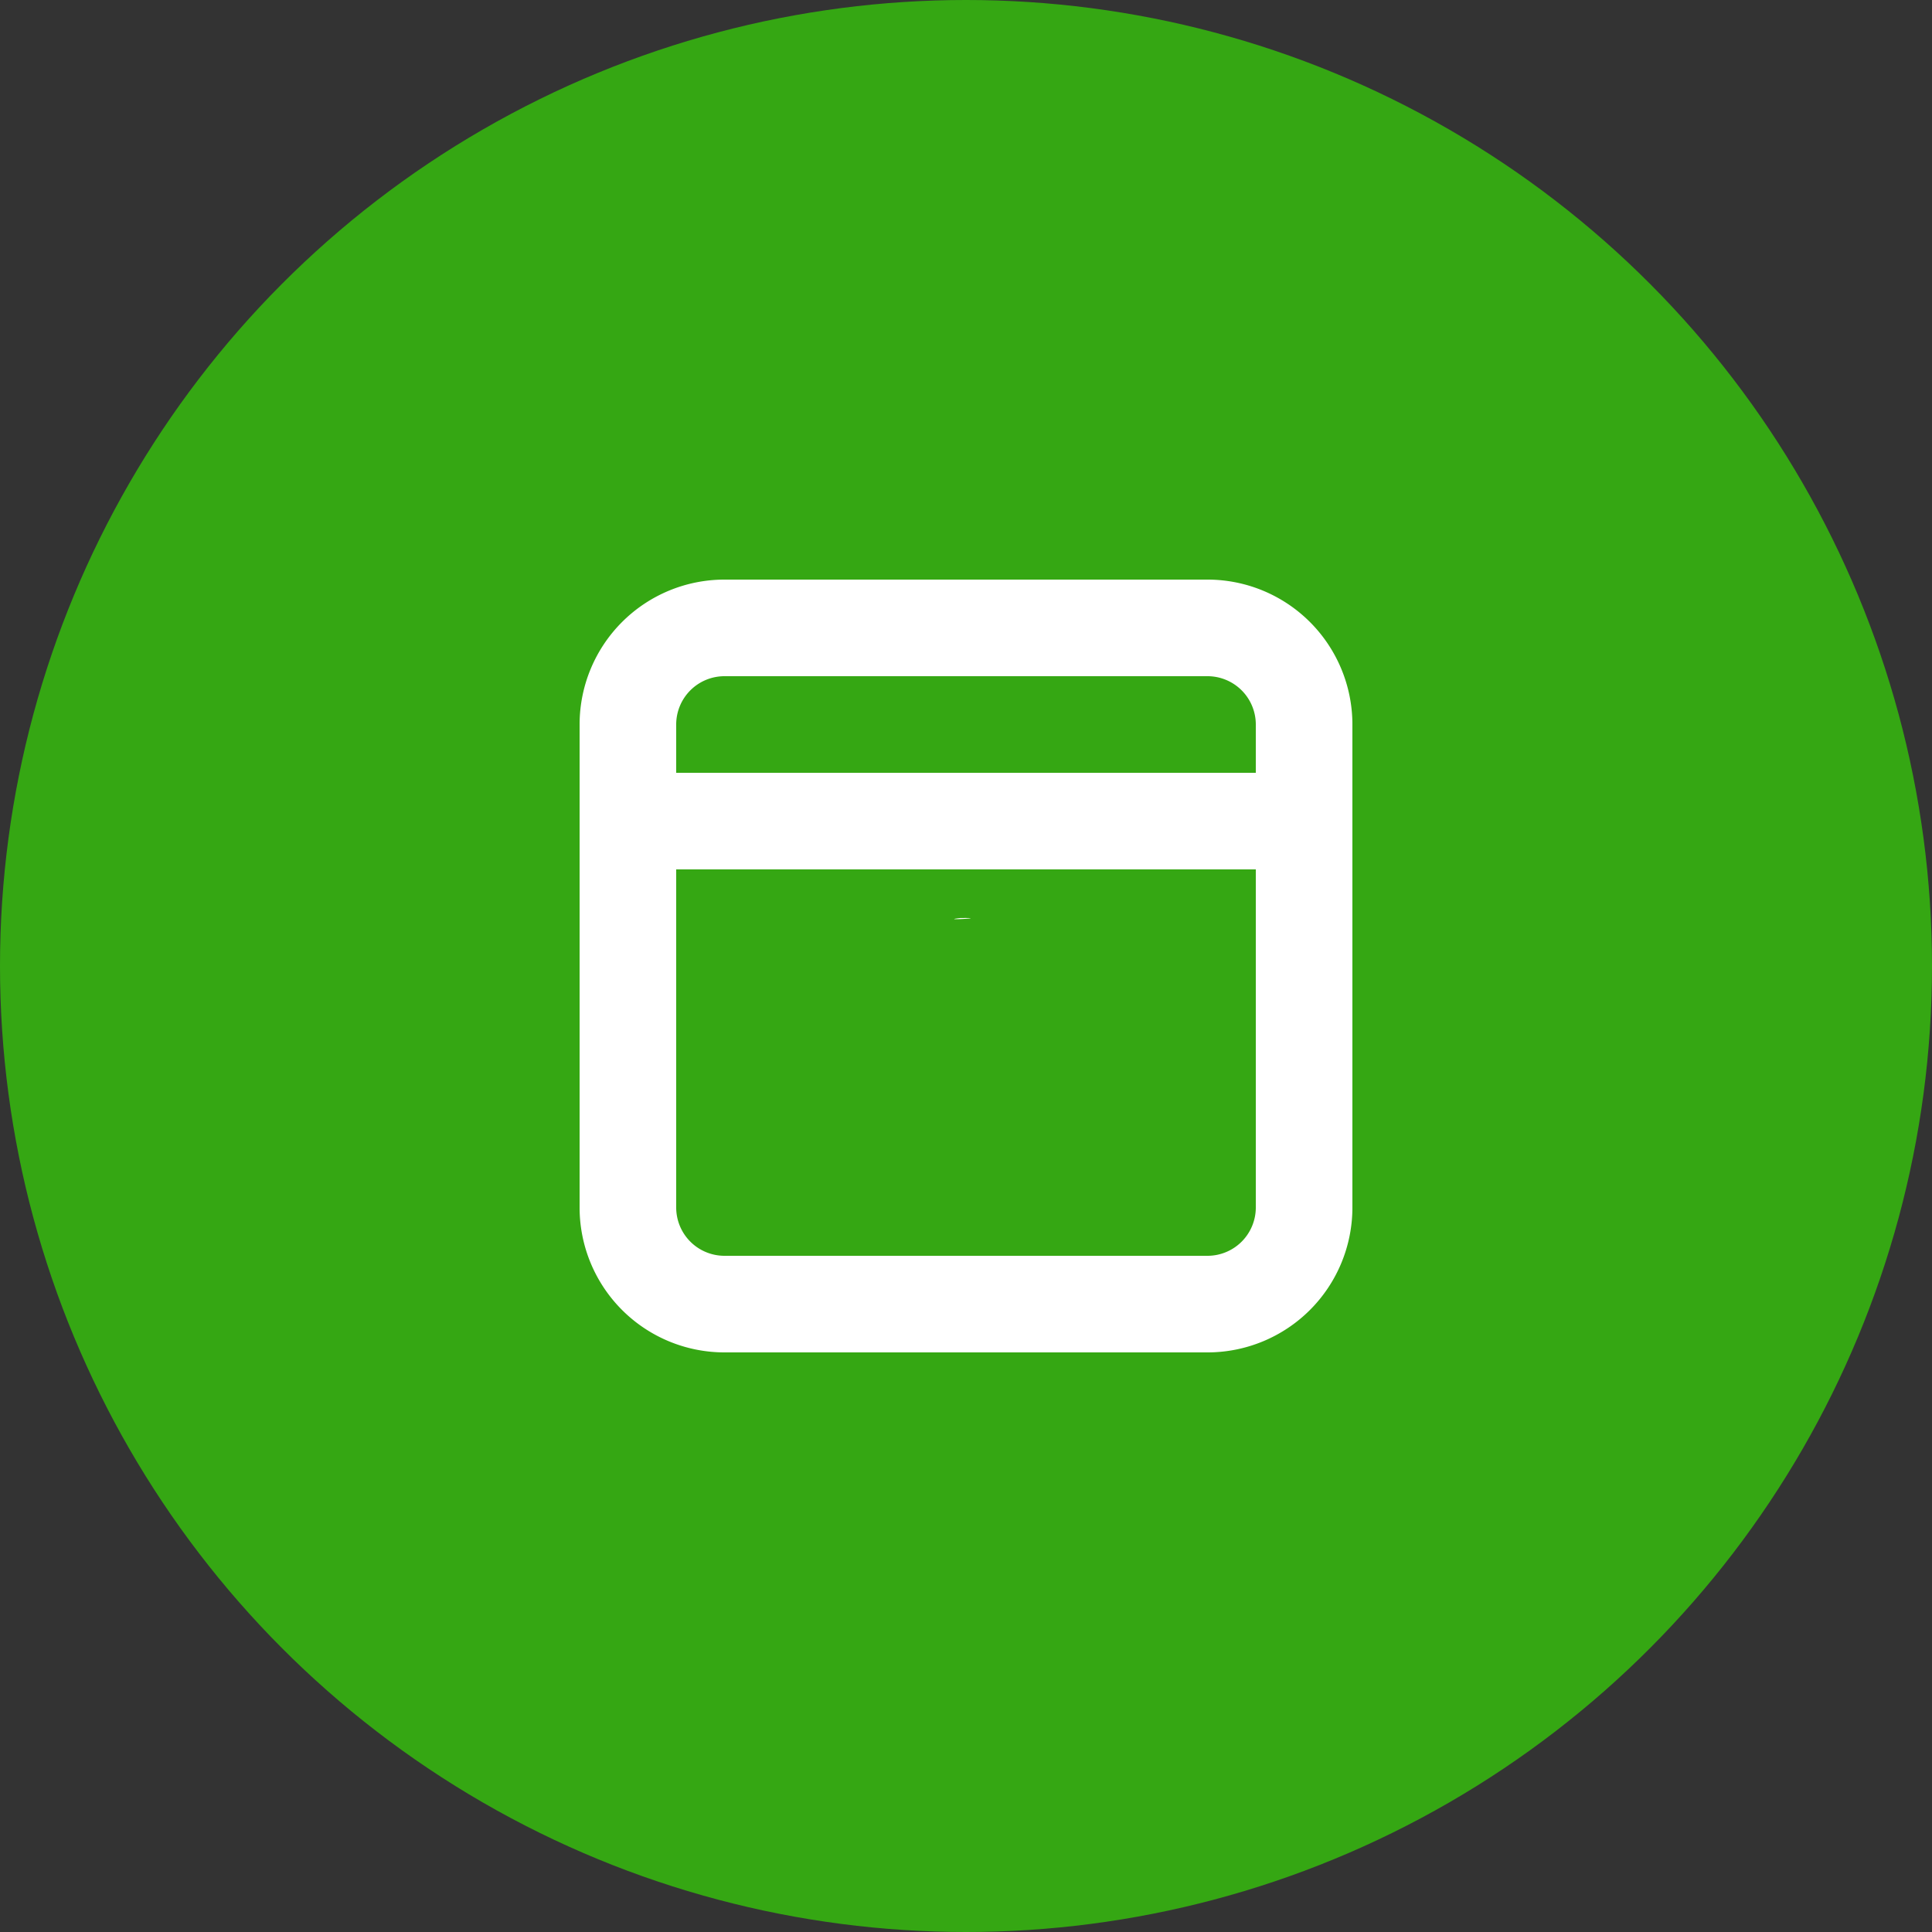 <svg id="webikona" xmlns="http://www.w3.org/2000/svg" width="40" height="40" viewBox="0 0 40 40">
  <rect x="0" y="0" width="40" height="40" fill="#333333" stroke="none"/>
  <circle id="Ellipse_871" data-name="Ellipse 871" cx="20" cy="20" r="20" fill="#35a713"/>
  <path id="ic20-archive" d="M15,2a3,3,0,0,1,3,3V15a3,3,0,0,1-3,3H5a3,3,0,0,1-3-3V5A3,3,0,0,1,5,2Zm1,6H4v7a1,1,0,0,0,1,1H15a1,1,0,0,0,1-1ZM9.883,9.007C10.552,9,9.386,9.064,9.883,9.007ZM15,4H5A1,1,0,0,0,4,5V6H16V5A1,1,0,0,0,15,4Z" transform="translate(10 10)" fill="#fff" fill-rule="evenodd"/>
</svg>
